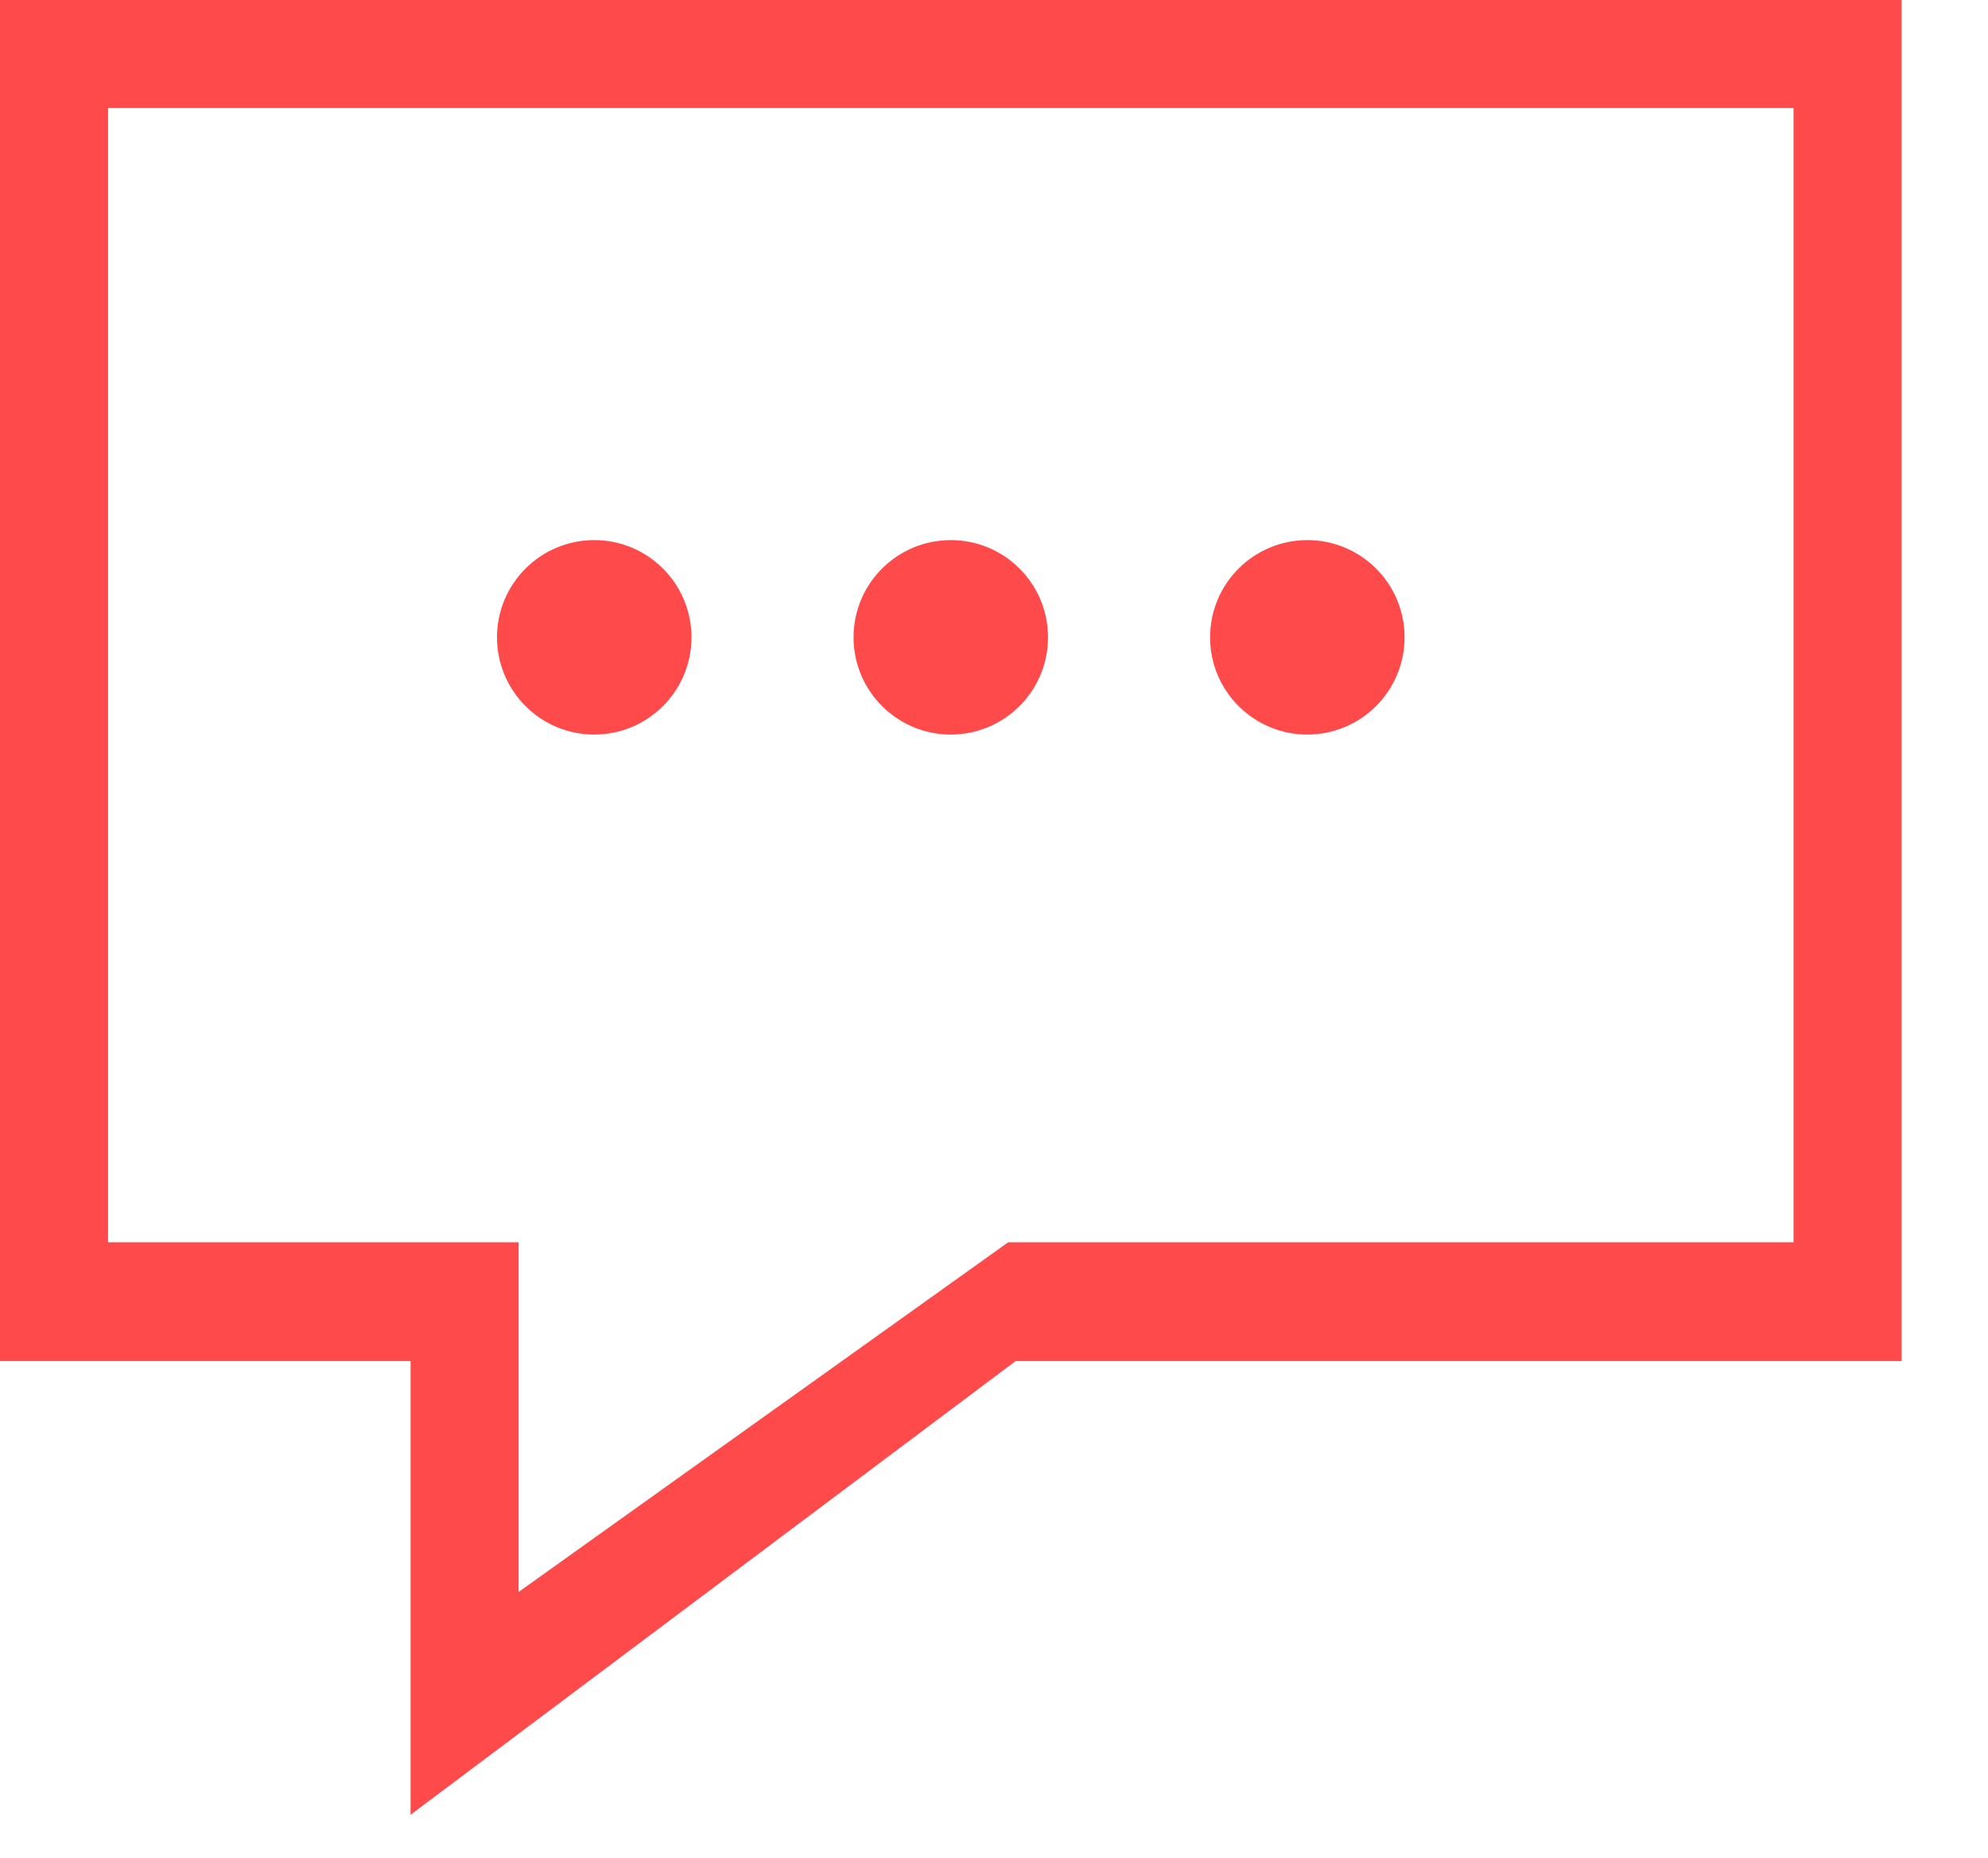<?xml version="1.0" encoding="UTF-8" standalone="no"?><svg xmlns="http://www.w3.org/2000/svg" xmlns:xlink="http://www.w3.org/1999/xlink" style="isolation:isolate" viewBox="0 0 92 86" width="92px" height="86px"><g><path d=" M 0 0 L 0 63 L 19 63 L 19 84 L 47 63 L 88 63 L 88 0 L 0 0 Z  M 5 5 L 5 57.5 L 24 57.5 L 24 73.688 L 46.659 57.5 L 83 57.5 L 83 5 L 5 5 Z " fill-rule="evenodd" fill="rgb(255,74,75)"/><circle vector-effect="non-scaling-stroke" cx="27.5" cy="29.5" r="4.5" fill="rgb(255,74,75)"/><circle vector-effect="non-scaling-stroke" cx="44" cy="29.5" r="4.5" fill="rgb(255,74,75)"/><circle vector-effect="non-scaling-stroke" cx="60.5" cy="29.5" r="4.5" fill="rgb(255,74,75)"/></g></svg>